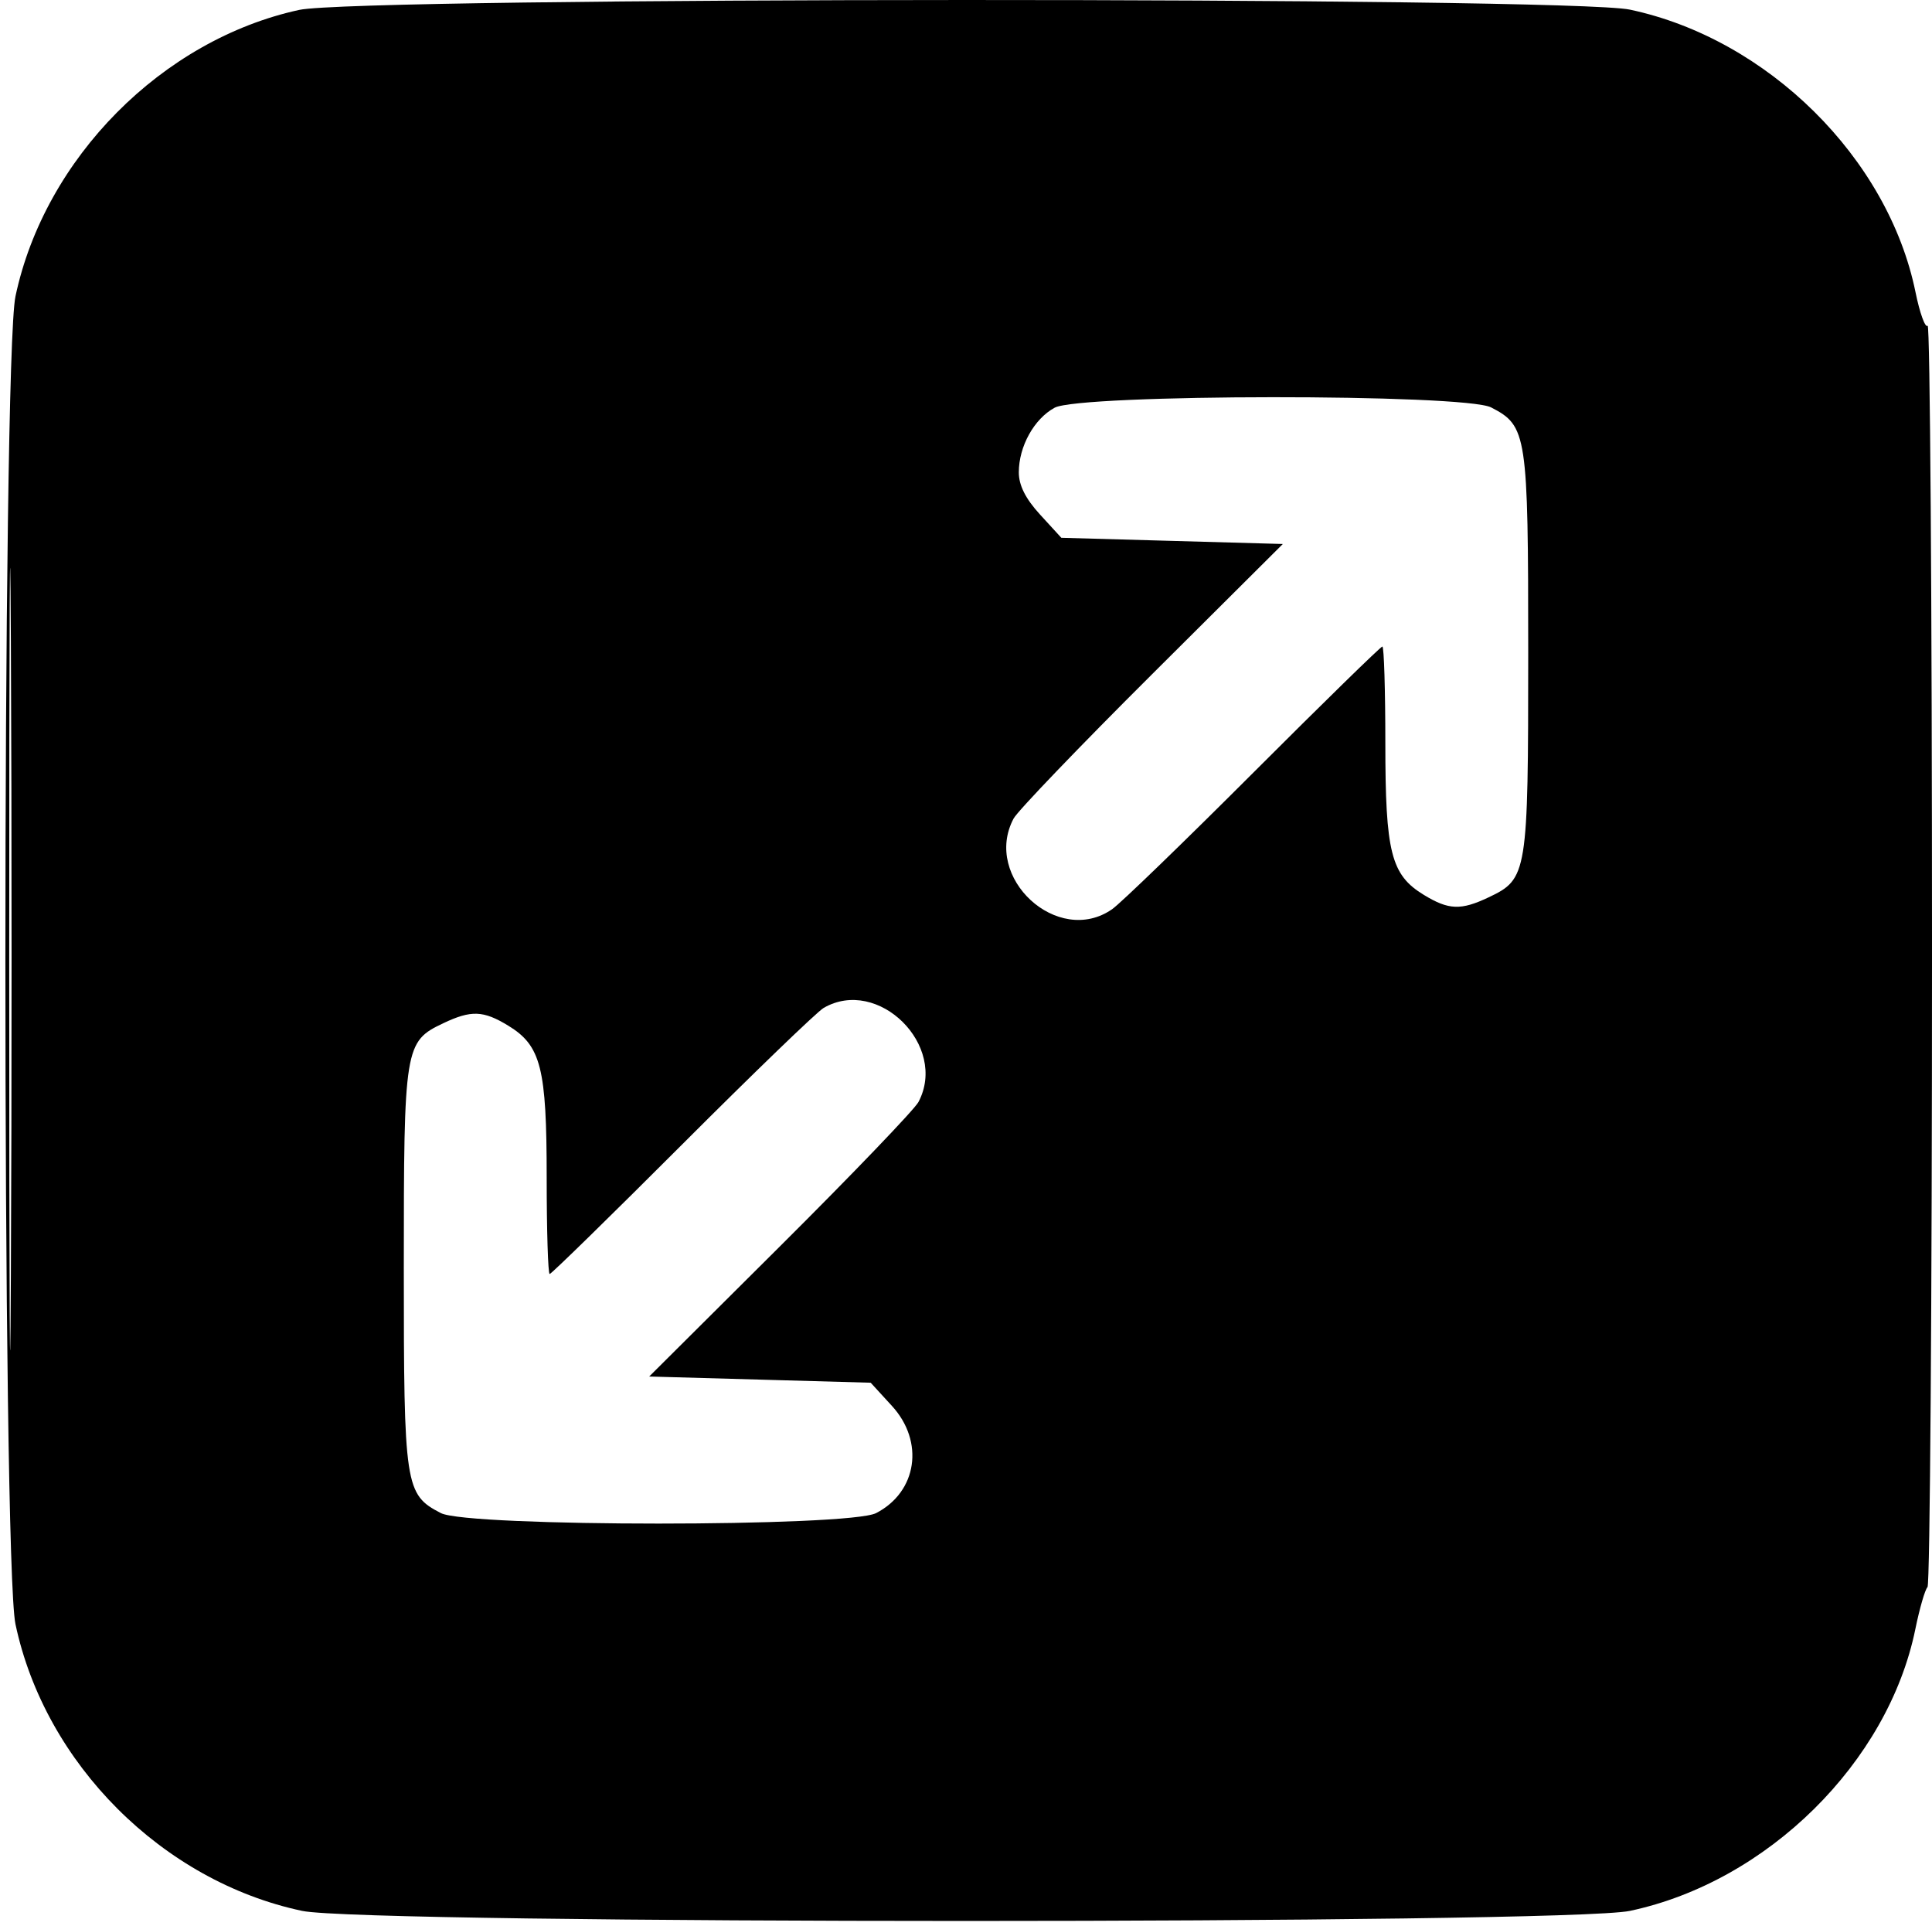<?xml version="1.0" encoding="UTF-8"?> <svg xmlns="http://www.w3.org/2000/svg" width="311" height="310" viewBox="0 0 311 310" fill="none"><path fill-rule="evenodd" clip-rule="evenodd" d="M48.17 1.594C26.111 6.383 7.201 25.465 2.492 47.69C0.326 57.917 0.326 251.205 2.492 261.432C7.252 283.896 26.167 302.811 48.631 307.571C58.858 309.737 252.146 309.737 262.373 307.571C284.49 302.885 303.942 283.679 308.323 262.202C308.999 258.889 309.878 255.852 310.277 255.453C310.676 255.054 311.002 209.053 311.002 153.228C311.002 97.403 310.685 52.045 310.297 52.433C309.909 52.821 309.029 50.384 308.343 47.017C303.941 25.441 284.535 6.247 262.373 1.551C252.487 -0.543 57.837 -0.504 48.17 1.594ZM1.483 154.561C1.483 210.661 1.604 233.464 1.752 205.235C1.899 177.005 1.899 131.105 1.752 103.235C1.604 75.364 1.483 98.461 1.483 154.561ZM169.765 65.626C166.461 67.419 164.002 71.856 164.002 76.026C164.002 78.12 165.085 80.273 167.424 82.826L170.845 86.561L188.674 87.061L206.502 87.561L185.414 108.561C173.815 120.111 163.803 130.544 163.164 131.745C158.112 141.245 170.281 152.437 179.029 146.337C180.389 145.389 190.625 135.489 201.775 124.337C212.925 113.185 222.263 104.061 222.525 104.061C222.787 104.061 223.002 111.05 223.002 119.593C223.002 137.227 223.911 140.816 229.192 144.035C233.208 146.484 235.156 146.557 239.645 144.426C245.876 141.469 246.002 140.689 246.002 105.061C246.002 69.817 245.813 68.566 240.035 65.578C235.738 63.356 173.87 63.399 169.765 65.626ZM132.577 162.239C131.518 162.854 121.271 172.74 109.807 184.209C98.343 195.678 88.747 205.061 88.483 205.061C88.218 205.061 88.002 198.072 88.002 189.529C88.002 171.895 87.093 168.306 81.812 165.087C77.796 162.638 75.848 162.565 71.359 164.696C65.128 167.653 65.002 168.433 65.002 204.061C65.002 239.305 65.191 240.556 70.969 243.544C75.321 245.795 136.683 245.795 141.035 243.544C147.647 240.125 148.841 232.039 143.58 226.296L140.159 222.561L122.33 222.061L104.502 221.561L125.598 200.561C137.201 189.011 147.214 178.578 147.848 177.377C152.639 168.307 141.369 157.136 132.577 162.239Z" fill="black"></path></svg> 